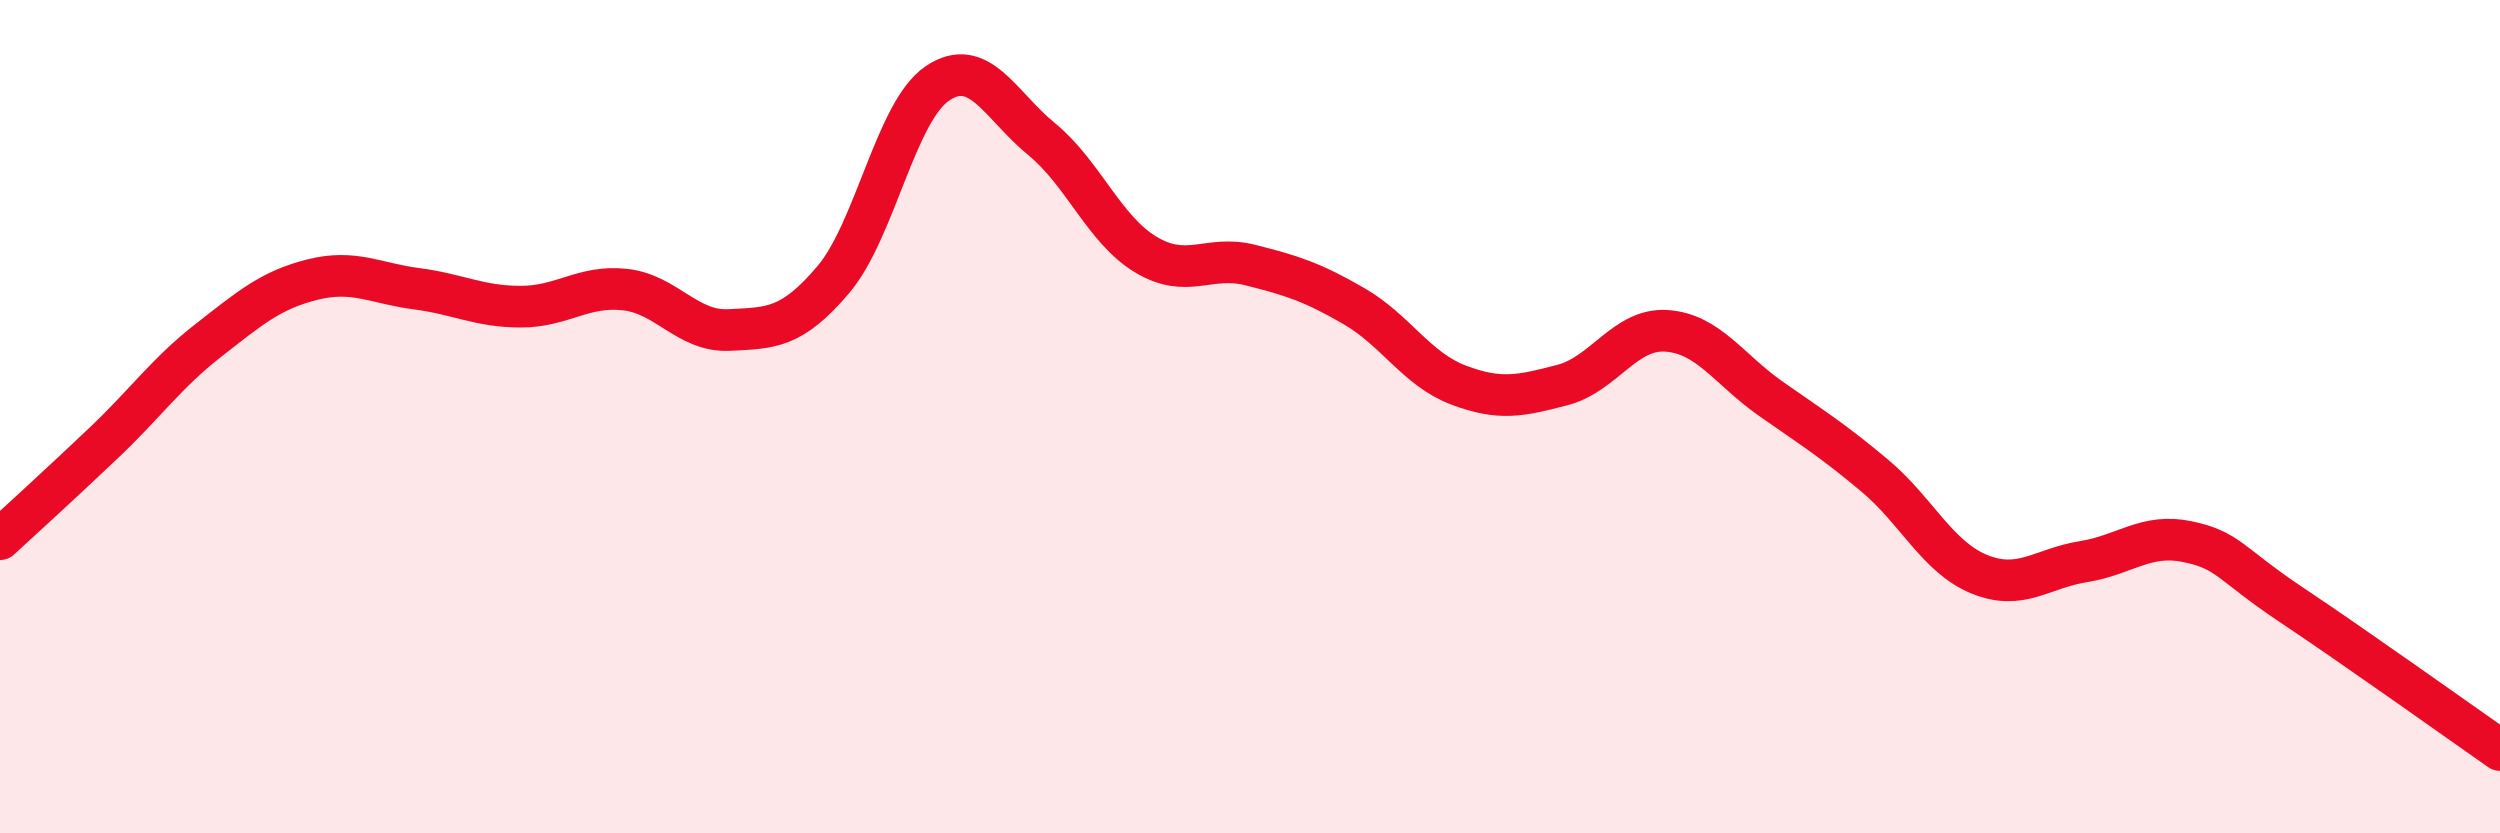 
    <svg width="60" height="20" viewBox="0 0 60 20" xmlns="http://www.w3.org/2000/svg">
      <path
        d="M 0,12.94 C 0.5,12.48 1.5,11.57 2.5,10.62 C 3.5,9.67 4,8.95 5,8.17 C 6,7.39 6.5,6.96 7.5,6.71 C 8.5,6.46 9,6.8 10,6.93 C 11,7.06 11.5,7.36 12.5,7.36 C 13.5,7.36 14,6.84 15,6.95 C 16,7.06 16.5,7.97 17.5,7.92 C 18.5,7.87 19,7.89 20,6.71 C 21,5.53 21.5,2.67 22.5,2 C 23.5,1.33 24,2.52 25,3.34 C 26,4.16 26.5,5.51 27.5,6.11 C 28.5,6.71 29,6.11 30,6.36 C 31,6.61 31.5,6.77 32.5,7.35 C 33.5,7.93 34,8.86 35,9.24 C 36,9.62 36.5,9.5 37.5,9.24 C 38.5,8.98 39,7.87 40,7.94 C 41,8.01 41.5,8.87 42.5,9.57 C 43.5,10.27 44,10.58 45,11.42 C 46,12.26 46.5,13.37 47.5,13.78 C 48.5,14.19 49,13.64 50,13.48 C 51,13.32 51.5,12.79 52.5,13 C 53.5,13.21 53.5,13.52 55,14.52 C 56.5,15.52 59,17.3 60,18L60 20L0 20Z"
        fill="#EB0A25"
        opacity="0.1"
        stroke-linecap="round"
        stroke-linejoin="round"
      />
      <path
        d="M 0,12.94 C 0.5,12.48 1.5,11.57 2.5,10.62 C 3.5,9.67 4,8.95 5,8.17 C 6,7.39 6.5,6.96 7.5,6.71 C 8.5,6.46 9,6.8 10,6.93 C 11,7.06 11.5,7.36 12.5,7.36 C 13.5,7.36 14,6.84 15,6.95 C 16,7.06 16.5,7.97 17.5,7.92 C 18.5,7.87 19,7.89 20,6.71 C 21,5.53 21.5,2.67 22.5,2 C 23.5,1.33 24,2.52 25,3.34 C 26,4.16 26.5,5.51 27.5,6.11 C 28.5,6.71 29,6.11 30,6.36 C 31,6.61 31.5,6.77 32.5,7.35 C 33.5,7.93 34,8.86 35,9.24 C 36,9.62 36.5,9.5 37.5,9.24 C 38.5,8.98 39,7.87 40,7.94 C 41,8.01 41.5,8.87 42.5,9.57 C 43.5,10.27 44,10.58 45,11.42 C 46,12.26 46.5,13.37 47.5,13.78 C 48.5,14.19 49,13.64 50,13.48 C 51,13.32 51.5,12.79 52.5,13 C 53.5,13.21 53.5,13.52 55,14.52 C 56.5,15.52 59,17.3 60,18"
        stroke="#EB0A25"
        stroke-width="1"
        fill="none"
        stroke-linecap="round"
        stroke-linejoin="round"
      />
    </svg>
  